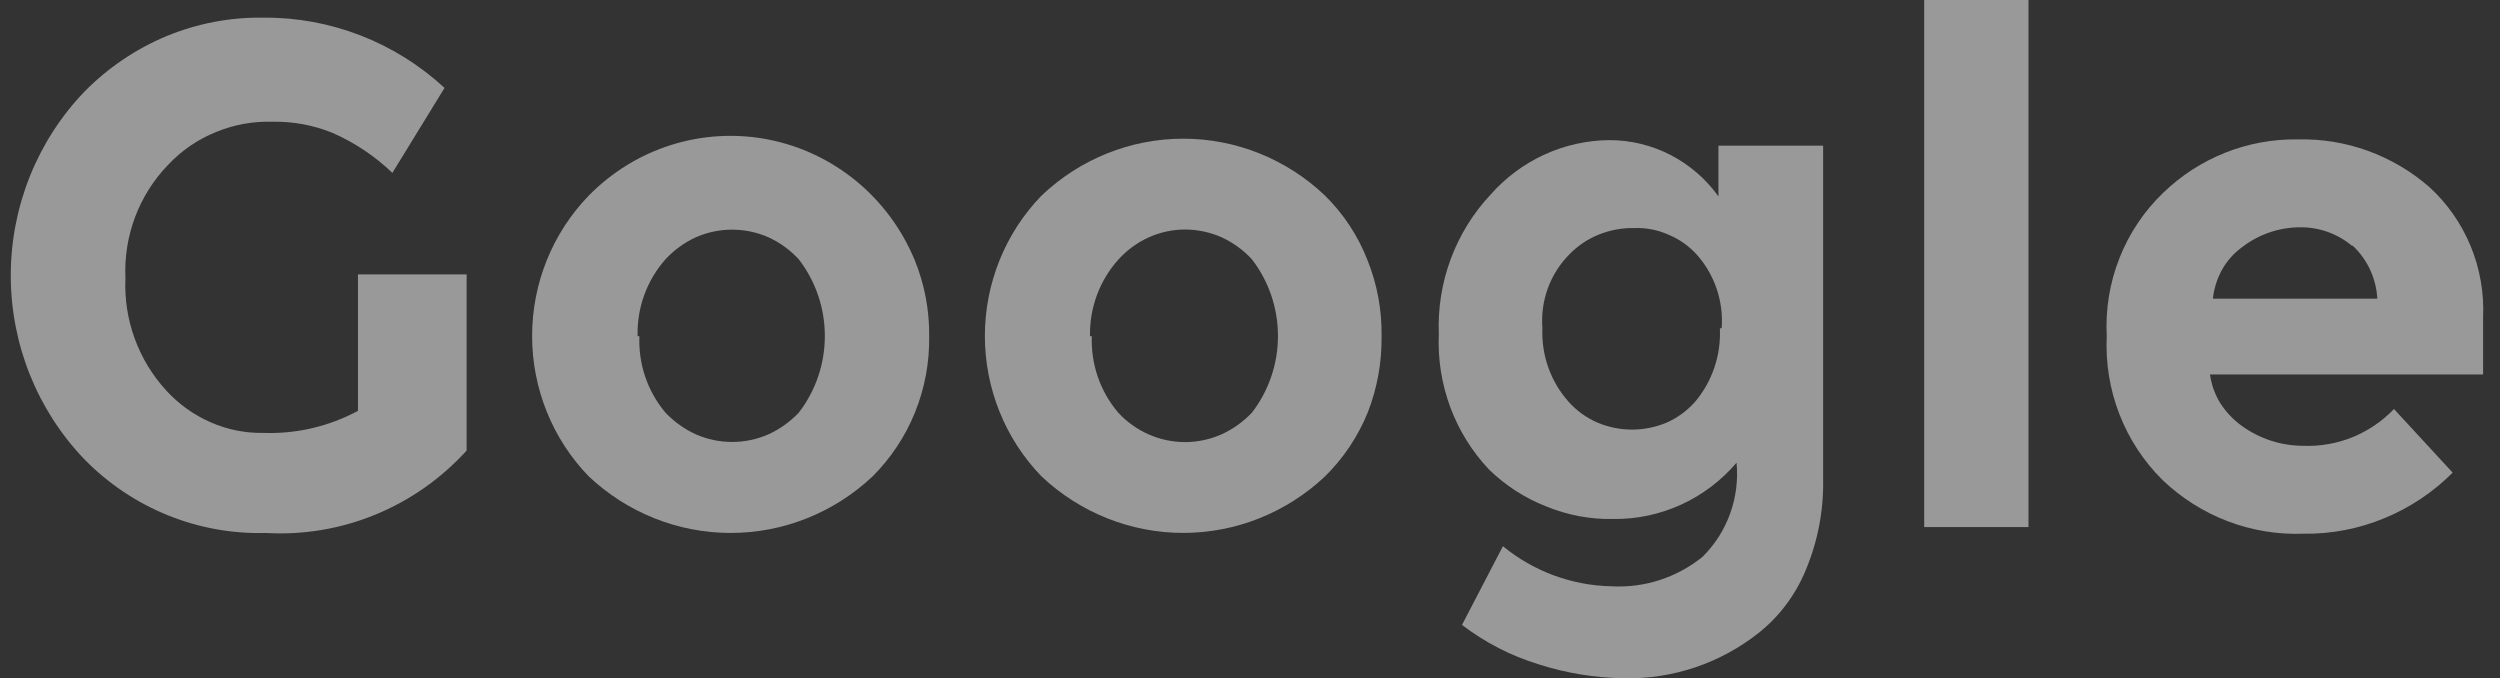 <svg width="129" height="35" viewBox="0 0 129 35" fill="none" xmlns="http://www.w3.org/2000/svg">
<rect x="0" y="0" width="129" height="35" fill="#333333" stroke="none"/>
<path d="M18.471 14.159H24.078V23.249C22.766 24.693 21.155 25.823 19.361 26.558C17.568 27.293 15.636 27.615 13.705 27.501C11.975 27.547 10.253 27.235 8.646 26.582C7.039 25.93 5.581 24.95 4.36 23.705C1.921 21.167 0.556 17.761 0.556 14.215C0.556 10.669 1.921 7.264 4.36 4.726C5.573 3.495 7.015 2.521 8.602 1.86C10.186 1.207 11.883 0.884 13.593 0.911C17.046 0.882 20.383 2.176 22.938 4.536L20.246 8.92C19.34 8.051 18.29 7.351 17.144 6.851C16.163 6.455 15.115 6.261 14.06 6.282C13.062 6.25 12.069 6.431 11.144 6.814C10.211 7.189 9.369 7.765 8.677 8.503C7.933 9.27 7.353 10.186 6.973 11.192C6.594 12.197 6.423 13.272 6.472 14.348C6.424 15.41 6.587 16.471 6.95 17.469C7.312 18.466 7.868 19.38 8.584 20.156C9.223 20.855 10 21.411 10.864 21.788C11.724 22.168 12.655 22.356 13.593 22.338C15.289 22.399 16.971 22.006 18.471 21.2V14.159Z" fill="white" fill-opacity="0.5"/>
<path d="M47.945 17.347C47.967 18.69 47.72 20.023 47.219 21.267C46.718 22.51 45.973 23.636 45.029 24.578C43.038 26.456 40.421 27.5 37.703 27.5C34.985 27.5 32.368 26.456 30.376 24.578C28.506 22.647 27.457 20.046 27.457 17.337C27.457 14.628 28.506 12.028 30.376 10.097C31.571 8.878 33.042 7.976 34.661 7.471C36.28 6.966 37.997 6.874 39.659 7.202C41.322 7.53 42.879 8.269 44.194 9.353C45.508 10.437 46.54 11.833 47.197 13.418C47.706 14.663 47.96 15.999 47.945 17.347ZM32.993 17.347C32.933 18.788 33.414 20.199 34.339 21.294C34.787 21.765 35.32 22.146 35.909 22.414C36.499 22.672 37.135 22.805 37.778 22.805C38.42 22.805 39.056 22.672 39.647 22.414C40.235 22.146 40.768 21.765 41.217 21.294C42.088 20.165 42.562 18.772 42.562 17.337C42.562 15.903 42.088 14.509 41.217 13.38C40.772 12.899 40.239 12.512 39.647 12.241C39.056 11.983 38.42 11.85 37.778 11.85C37.135 11.85 36.499 11.983 35.909 12.241C35.317 12.512 34.783 12.899 34.339 13.38C33.375 14.466 32.86 15.886 32.9 17.347H32.993Z" fill="white" fill-opacity="0.5"/>
<path d="M71.289 17.347C71.307 18.691 71.066 20.026 70.579 21.276C70.075 22.518 69.324 23.642 68.374 24.578C66.385 26.455 63.771 27.498 61.056 27.498C58.342 27.498 55.727 26.455 53.739 24.578C51.868 22.647 50.82 20.046 50.82 17.337C50.82 14.628 51.868 12.028 53.739 10.097C55.721 8.207 58.338 7.156 61.056 7.156C63.775 7.156 66.391 8.207 68.374 10.097C69.326 11.034 70.072 12.166 70.56 13.418C71.062 14.664 71.31 16.001 71.289 17.347ZM56.337 17.347C56.282 18.791 56.77 20.202 57.702 21.294C58.145 21.774 58.681 22.156 59.276 22.417C59.87 22.678 60.511 22.813 61.159 22.813C61.802 22.81 62.438 22.674 63.028 22.414C63.617 22.145 64.15 21.765 64.598 21.294C65.47 20.165 65.943 18.772 65.943 17.337C65.943 15.903 65.47 14.509 64.598 13.38C64.154 12.899 63.62 12.512 63.028 12.241C62.438 11.981 61.802 11.846 61.159 11.843C60.516 11.842 59.879 11.978 59.29 12.241C58.695 12.507 58.161 12.895 57.72 13.38C56.743 14.46 56.215 15.881 56.244 17.347H56.337Z" fill="white" fill-opacity="0.5"/>
<path d="M89.606 23.876C88.819 24.8 87.842 25.538 86.744 26.04C85.647 26.541 84.455 26.794 83.252 26.779C82.068 26.805 80.891 26.585 79.794 26.134C78.696 25.706 77.692 25.061 76.841 24.236C75.963 23.309 75.28 22.21 74.833 21.006C74.387 19.802 74.186 18.518 74.243 17.233C74.191 15.913 74.4 14.596 74.86 13.361C75.319 12.125 76.018 10.996 76.916 10.04C77.691 9.162 78.638 8.458 79.697 7.974C80.756 7.49 81.903 7.237 83.065 7.231C84.158 7.233 85.236 7.497 86.21 8.002C87.185 8.506 88.028 9.237 88.672 10.135V7.516H94.073V24.711C94.106 26.326 93.801 27.931 93.176 29.418C92.656 30.684 91.826 31.795 90.765 32.644C88.778 34.221 86.315 35.053 83.794 34.997C82.296 34.977 80.81 34.734 79.383 34.276C77.961 33.839 76.626 33.152 75.439 32.245L77.551 28.184C79.142 29.487 81.115 30.215 83.158 30.253C84.852 30.346 86.521 29.806 87.849 28.734C88.482 28.11 88.968 27.349 89.272 26.508C89.577 25.667 89.691 24.767 89.606 23.876ZM88.84 16.929C88.889 16.241 88.8 15.55 88.578 14.897C88.356 14.245 88.007 13.645 87.55 13.133C87.144 12.688 86.646 12.338 86.093 12.109C85.546 11.864 84.952 11.748 84.354 11.767C83.715 11.752 83.079 11.869 82.485 12.109C81.916 12.339 81.4 12.688 80.971 13.133C80.484 13.627 80.107 14.221 79.868 14.877C79.63 15.532 79.534 16.233 79.588 16.929C79.528 18.325 80.011 19.689 80.934 20.725C81.35 21.191 81.86 21.56 82.429 21.807C83.572 22.287 84.856 22.287 85.999 21.807C86.553 21.561 87.05 21.199 87.457 20.744C88.349 19.693 88.81 18.334 88.746 16.948L88.84 16.929Z" fill="white" fill-opacity="0.5"/>
<path d="M104.67 27.197H99.288V0H104.67V27.197Z" fill="white" fill-opacity="0.5"/>
<path d="M126.557 24.388C125.545 25.403 124.344 26.203 123.025 26.742C121.702 27.29 120.285 27.561 118.857 27.539C117.524 27.589 116.196 27.37 114.947 26.895C113.699 26.419 112.557 25.696 111.586 24.768C110.616 23.809 109.857 22.651 109.361 21.372C108.865 20.092 108.642 18.72 108.708 17.347C108.636 15.972 108.86 14.598 109.363 13.32C109.867 12.042 110.638 10.89 111.624 9.945C113.491 8.142 115.981 7.154 118.558 7.193C121.039 7.131 123.456 8.003 125.342 9.641C126.272 10.486 127.004 11.531 127.486 12.7C127.968 13.869 128.187 15.132 128.127 16.398V19.321H114.035C114.109 19.854 114.293 20.365 114.577 20.82C114.87 21.272 115.244 21.665 115.679 21.978C116.603 22.643 117.706 23.001 118.838 23.003C119.707 23.039 120.575 22.889 121.383 22.562C122.191 22.235 122.923 21.738 123.529 21.105L126.557 24.388ZM121.38 12.697C120.614 12.053 119.646 11.709 118.651 11.729C117.592 11.737 116.564 12.09 115.717 12.735C115.289 13.039 114.932 13.434 114.67 13.893C114.408 14.36 114.243 14.877 114.184 15.411H122.67C122.612 14.357 122.149 13.369 121.38 12.659V12.697Z" fill="white" fill-opacity="0.5"/>
</svg>
